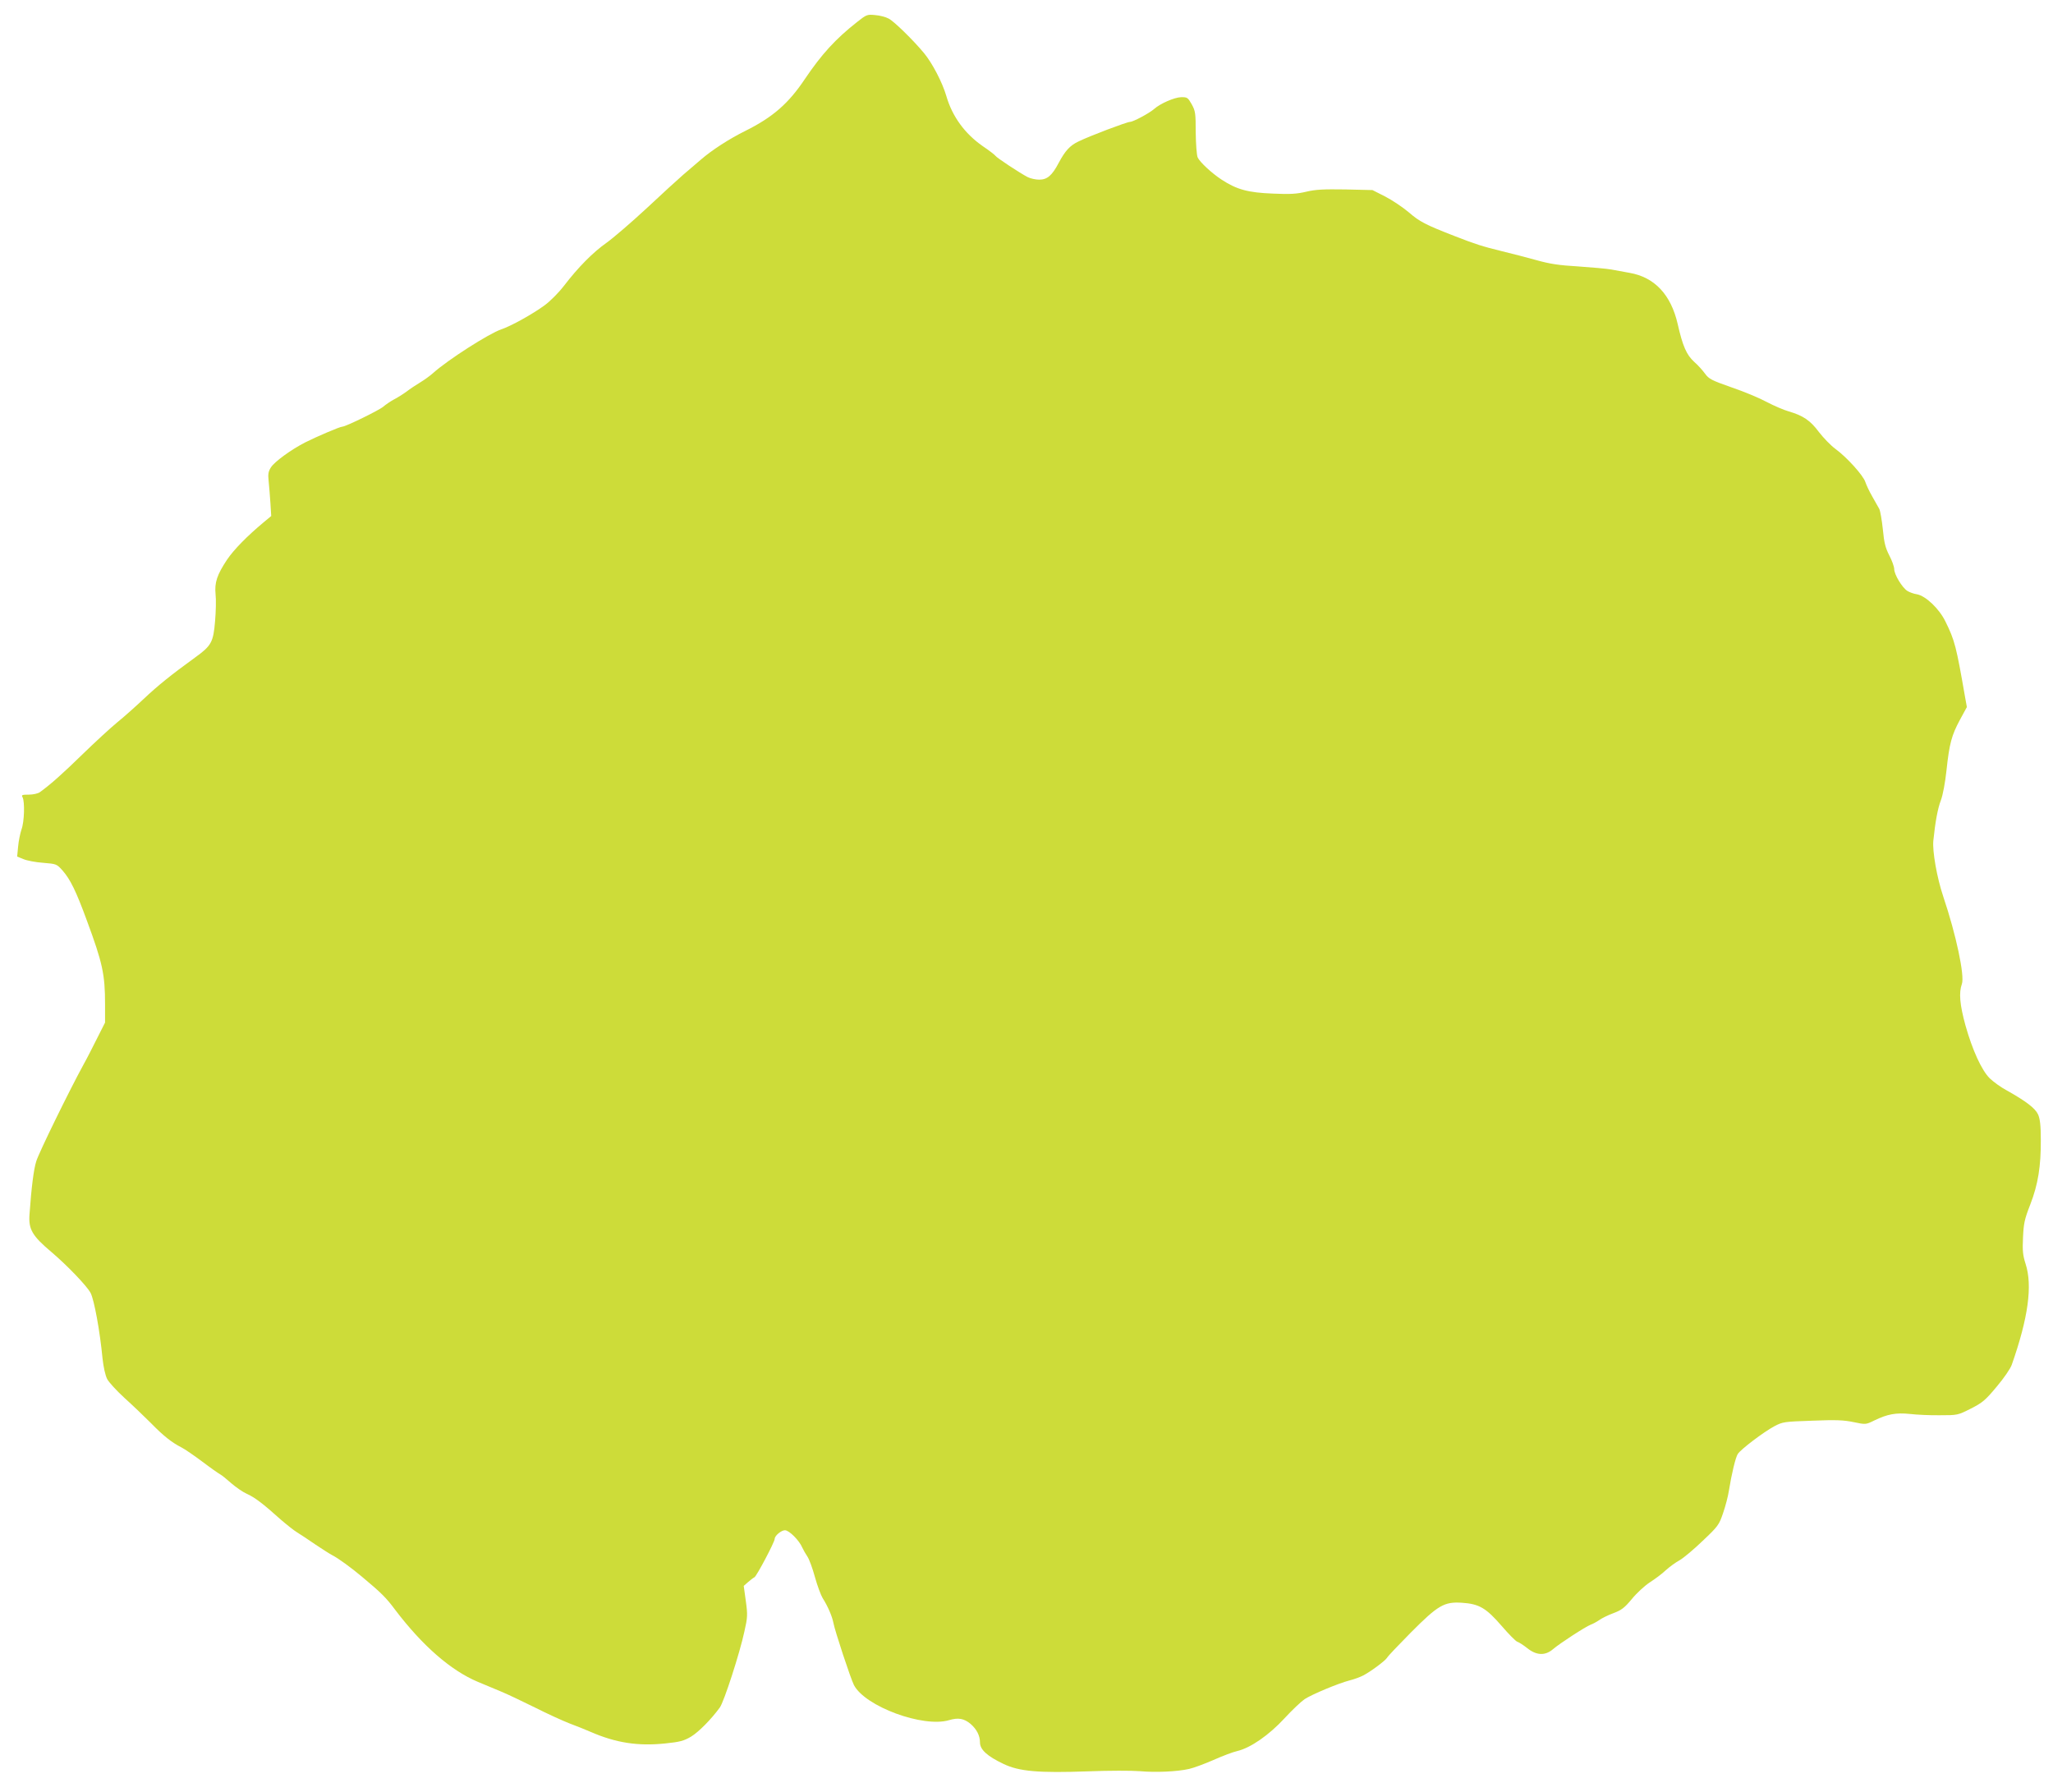 <?xml version="1.0" standalone="no"?>
<!DOCTYPE svg PUBLIC "-//W3C//DTD SVG 20010904//EN"
 "http://www.w3.org/TR/2001/REC-SVG-20010904/DTD/svg10.dtd">
<svg version="1.0" xmlns="http://www.w3.org/2000/svg"
 width="1280pt" height="1117pt" viewBox="0 0 1280 1117"
 preserveAspectRatio="xMidYMid meet">
<g transform="translate(0,1117) scale(0.1,-0.1)"
fill="#cddc39" stroke="none">
<path d="M5344 11033 c-136 -107 -221 -201 -324 -353 -103 -155 -202 -241
-373 -326 -101 -50 -209 -120 -277 -179 -32 -27 -82 -70 -111 -95 -29 -25
-131 -118 -227 -208 -96 -89 -209 -186 -251 -216 -84 -59 -176 -152 -265 -268
-32 -42 -86 -96 -120 -121 -75 -55 -208 -129 -270 -150 -77 -26 -335 -191
-426 -273 -19 -17 -55 -43 -80 -58 -25 -15 -63 -40 -85 -57 -22 -16 -58 -39
-80 -50 -22 -12 -51 -32 -65 -44 -23 -21 -235 -125 -256 -125 -15 0 -164 -64
-231 -98 -90 -46 -192 -121 -214 -156 -16 -25 -19 -42 -14 -86 3 -30 8 -92 11
-136 l5 -81 -47 -39 c-102 -85 -185 -169 -229 -234 -62 -94 -78 -141 -71 -215
4 -33 2 -108 -3 -167 -11 -132 -23 -154 -126 -228 -149 -108 -231 -174 -321
-259 -50 -47 -124 -113 -165 -146 -40 -33 -137 -122 -214 -197 -123 -120 -199
-188 -267 -237 -11 -8 -42 -15 -68 -15 -43 0 -48 -2 -39 -17 14 -28 11 -152
-7 -200 -8 -24 -18 -72 -21 -106 l-6 -63 39 -16 c21 -9 77 -20 123 -23 83 -7
84 -7 121 -48 48 -55 84 -127 152 -313 97 -262 113 -334 113 -520 l0 -115 -48
-95 c-26 -52 -65 -129 -88 -170 -89 -163 -278 -549 -293 -600 -16 -50 -30
-162 -42 -330 -7 -93 16 -134 136 -235 97 -82 223 -213 245 -256 22 -42 58
-237 74 -406 6 -55 17 -106 29 -130 11 -21 60 -74 108 -118 49 -44 122 -114
164 -156 79 -81 131 -122 192 -153 20 -10 78 -50 129 -88 50 -38 100 -73 111
-79 10 -5 42 -31 70 -56 29 -25 72 -55 97 -66 48 -21 102 -62 212 -161 36 -31
81 -67 101 -79 20 -12 71 -46 113 -75 43 -29 92 -60 109 -69 34 -17 118 -78
183 -133 121 -101 151 -131 206 -205 170 -224 347 -379 516 -450 42 -17 108
-45 146 -61 39 -16 133 -61 210 -99 77 -39 174 -83 215 -99 41 -15 100 -39
130 -52 160 -70 299 -91 469 -73 89 9 115 16 159 42 48 29 126 108 180 182 26
36 124 338 153 473 20 89 21 104 9 191 l-13 94 26 23 c15 13 33 27 41 31 14 8
126 220 126 239 0 20 41 54 64 54 26 0 89 -63 108 -108 7 -15 21 -40 32 -56
11 -16 32 -73 47 -128 15 -54 37 -113 48 -131 32 -50 59 -113 67 -154 9 -50
108 -349 128 -388 70 -134 432 -267 593 -219 57 17 93 11 134 -23 38 -33 59
-73 59 -116 0 -45 46 -86 147 -134 98 -47 219 -57 529 -46 126 5 270 5 320 1
99 -9 234 -3 308 14 27 6 95 31 150 55 56 25 124 51 152 57 82 20 196 99 292
203 47 51 104 105 126 120 48 31 211 99 281 117 28 7 66 21 85 31 48 25 137
92 148 110 4 9 71 79 147 156 171 172 209 194 319 187 108 -7 151 -32 248
-144 44 -51 88 -96 98 -99 10 -3 38 -21 62 -40 57 -46 112 -48 160 -7 43 37
202 140 235 153 14 5 38 18 54 29 15 11 55 31 88 43 51 19 70 34 115 88 29 36
80 83 112 104 33 21 77 54 99 75 22 20 61 49 87 63 26 15 91 70 145 122 94 89
101 98 126 172 15 43 31 105 36 138 18 111 42 210 56 231 19 29 160 136 227
172 53 28 61 29 237 35 146 6 197 4 258 -9 76 -16 77 -15 128 10 82 40 136 50
223 41 42 -5 127 -9 187 -8 109 0 111 0 192 41 73 37 91 52 161 136 45 53 87
114 95 138 103 293 130 494 86 629 -17 53 -20 82 -16 164 4 87 9 113 45 205
49 126 67 239 66 405 0 89 -5 130 -17 157 -18 39 -74 82 -197 151 -36 19 -82
53 -104 74 -51 50 -109 178 -152 331 -35 128 -42 203 -22 258 18 51 -36 307
-116 544 -40 119 -69 285 -62 350 12 116 27 199 47 251 12 31 27 111 35 187
18 168 32 218 84 315 l43 79 -11 61 c-55 316 -64 354 -123 473 -39 80 -123
159 -177 169 -21 3 -47 13 -60 21 -33 21 -82 103 -82 136 0 15 -14 54 -31 86
-24 47 -32 78 -40 163 -6 57 -16 114 -22 126 -7 12 -26 47 -44 78 -18 31 -37
72 -43 90 -13 41 -115 154 -186 206 -29 21 -75 69 -103 105 -54 73 -99 103
-188 129 -32 9 -94 36 -138 59 -44 24 -142 65 -219 91 -125 44 -141 52 -166
86 -15 21 -45 54 -68 74 -47 43 -71 98 -102 235 -42 183 -144 292 -300 319
-36 7 -87 16 -115 21 -27 5 -120 13 -205 19 -121 7 -178 16 -260 39 -58 16
-157 42 -220 57 -118 29 -159 42 -290 93 -185 72 -219 90 -286 148 -38 32
-105 77 -148 99 l-79 40 -169 4 c-135 2 -184 0 -243 -14 -59 -14 -101 -17
-207 -12 -157 6 -227 25 -323 88 -62 41 -135 109 -148 138 -6 15 -11 83 -12
156 0 120 -2 133 -25 175 -24 42 -28 45 -67 44 -40 -1 -129 -39 -168 -74 -31
-27 -131 -80 -150 -80 -19 0 -252 -88 -321 -122 -53 -25 -83 -58 -123 -133
-42 -80 -72 -105 -122 -105 -22 0 -54 7 -72 16 -48 25 -194 121 -201 133 -4 6
-39 33 -79 60 -112 78 -190 185 -227 313 -25 85 -87 204 -139 267 -69 83 -187
198 -220 215 -18 10 -56 20 -85 22 -49 5 -54 3 -112 -43z"/>
</g>
</svg>
